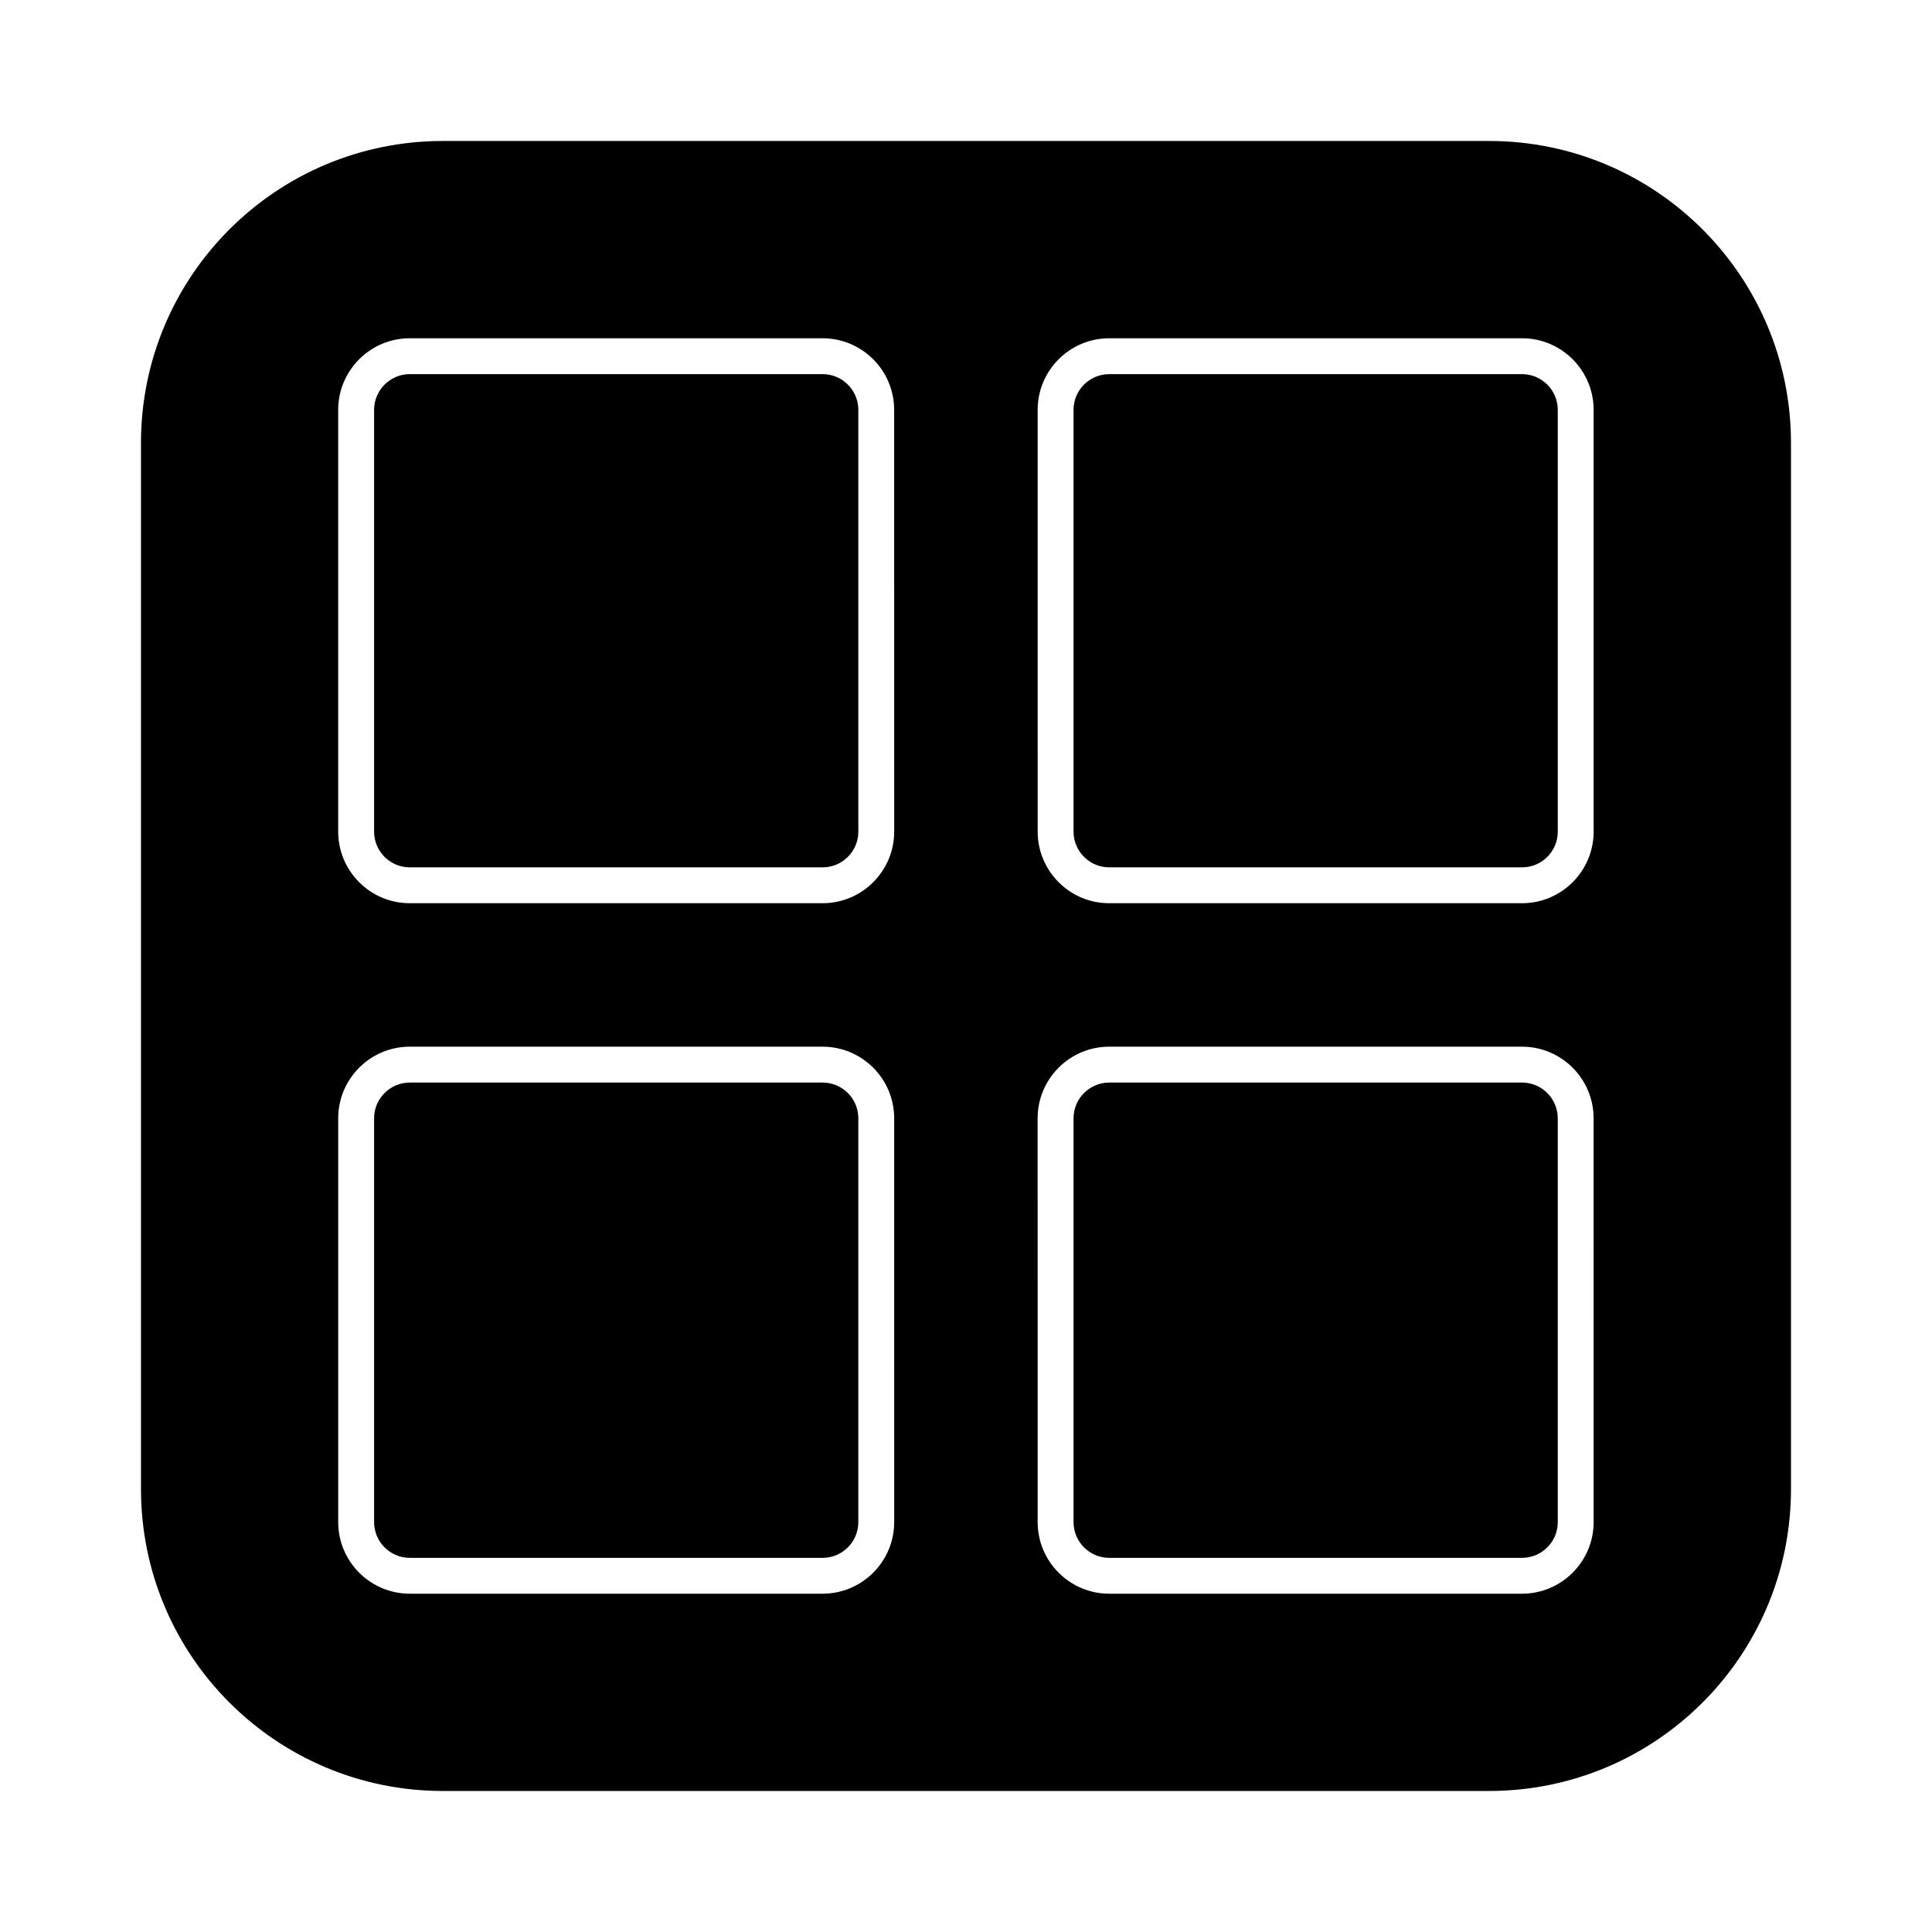 <?xml version="1.0" encoding="UTF-8"?>
<!-- Uploaded to: SVG Repo, www.svgrepo.com, Generator: SVG Repo Mixer Tools -->
<svg fill="#000000" width="800px" height="800px" version="1.1" viewBox="144 144 512 512" xmlns="http://www.w3.org/2000/svg">
 <g>
  <path d="m362 243.15h-109.4c-5.219 0-9.461 4.25-9.461 9.469v111.77c0 5.219 4.242 9.469 9.461 9.469h109.4c5.219 0 9.469-4.25 9.469-9.469v-111.77c0-5.219-4.25-9.469-9.469-9.469z"/>
  <path d="m547.36 430.89h-109.4c-5.219 0-9.461 4.25-9.461 9.469v107.02c0 5.219 4.242 9.469 9.461 9.469h109.4c5.219 0 9.469-4.25 9.469-9.469l-0.004-107.02c0-5.215-4.25-9.469-9.469-9.469z"/>
  <path d="m362 430.89h-109.4c-5.219 0-9.461 4.25-9.461 9.469v107.02c0.004 5.219 4.246 9.469 9.461 9.469h109.4c5.219 0 9.469-4.25 9.469-9.469v-107.02c0-5.215-4.25-9.469-9.469-9.469z"/>
  <path d="m538.62 181.36h-277.25c-44.188 0-80.008 35.82-80.008 80.008v277.25c0 44.188 35.82 80.008 80.008 80.008h277.25c44.188 0 80.008-35.82 80.008-80.008v-277.25c0-44.188-35.82-80.008-80.008-80.008zm-157.65 366.01c0 10.465-8.516 18.977-18.977 18.977h-109.4c-10.461 0-18.965-8.512-18.965-18.973v-107.02c0-10.461 8.504-18.973 18.965-18.973h109.4c10.461 0 18.973 8.512 18.973 18.973zm0-182.98c0 10.461-8.512 18.973-18.973 18.973h-109.41c-10.461 0-18.965-8.512-18.965-18.973v-111.77c0-10.461 8.504-18.977 18.965-18.977h109.4c10.461 0 18.973 8.512 18.973 18.973zm185.36 182.98c0 10.465-8.516 18.977-18.977 18.977h-109.4c-10.461 0-18.965-8.512-18.965-18.973l-0.004-107.02c0-10.461 8.504-18.973 18.965-18.973h109.4c10.461 0 18.973 8.512 18.973 18.973zm0-182.98c0 10.461-8.512 18.973-18.973 18.973h-109.4c-10.461 0-18.965-8.512-18.965-18.973l-0.004-111.77c0-10.461 8.504-18.977 18.969-18.977h109.4c10.461 0 18.973 8.512 18.973 18.973z"/>
  <path d="m547.36 243.15h-109.4c-5.219 0-9.461 4.25-9.461 9.469v111.77c0 5.219 4.242 9.469 9.461 9.469h109.4c5.219 0 9.469-4.25 9.469-9.469l-0.004-111.77c0-5.219-4.25-9.469-9.469-9.469z"/>
 </g>
</svg>